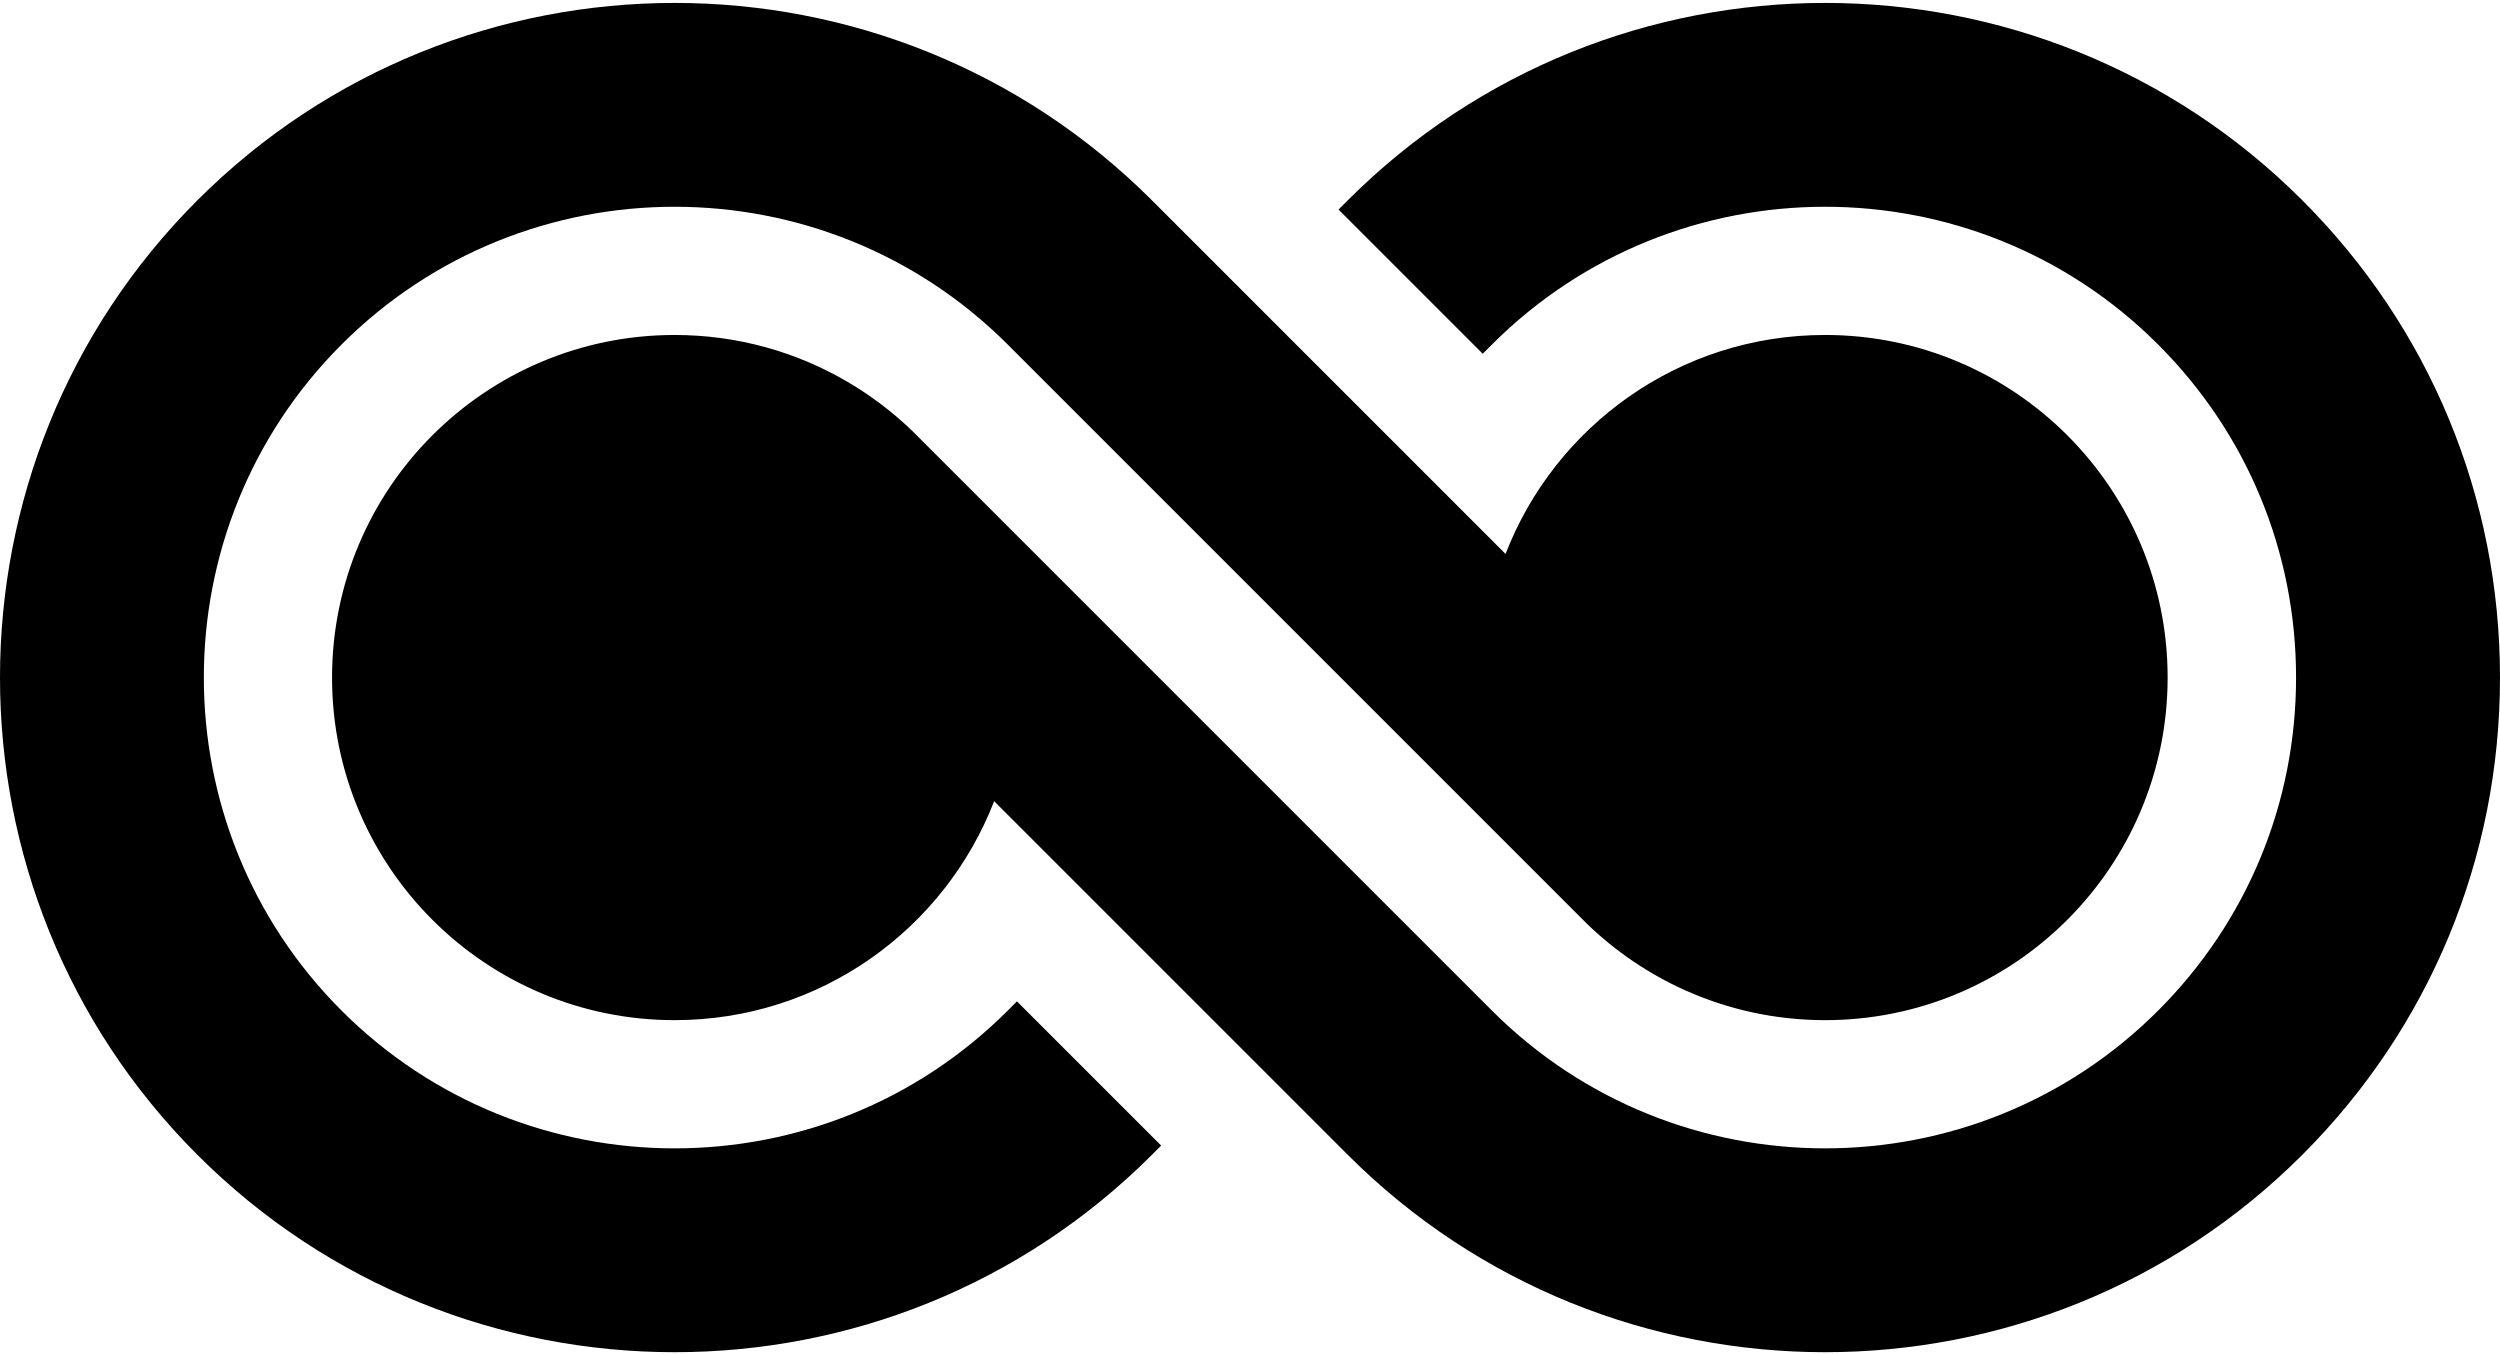 <?xml version="1.0" encoding="utf-8"?>
<!-- Generator: Adobe Illustrator 23.0.2, SVG Export Plug-In . SVG Version: 6.00 Build 0)  -->
<svg version="1.1" id="Layer_1" xmlns="http://www.w3.org/2000/svg" xmlns:xlink="http://www.w3.org/1999/xlink" x="0px" y="0px"
	 viewBox="0 0 2000 1084.1" style="enable-background:new 0 0 2000 1084.1;" xml:space="preserve">
<g>
	<path d="M1460.037,267.976c-116.482,0-215.923,72.701-255.601,175.175L921.521,160.237
		c-210.538-210.525-553.085-210.525-763.622,0c-210.531,210.531-210.531,553.091,0,763.622
		c105.269,105.262,243.537,157.897,381.811,157.897s276.542-52.634,381.811-157.897l7.399-7.399
		L813.556,801.097l-7.399,7.399c-146.922,146.923-385.973,146.923-532.895,0s-146.923-385.973,0-532.895
		s385.973-146.923,532.895,0l456.751,456.751l6.829,6.83c22.761,21.977,49.304,40.032,78.576,53.121
		c34.134,15.262,71.919,23.818,111.725,23.818c151.368,0,274.073-122.706,274.073-274.072
		S1611.405,267.976,1460.037,267.976z"/>
	<path d="M1841.848,160.237c-210.537-210.525-553.085-210.525-763.622,0l-7.399,7.399l115.364,115.364
		l7.399-7.399c146.922-146.923,385.973-146.923,532.895,0c71.173,71.167,110.367,165.793,110.367,266.448
		c0,100.648-39.194,195.274-110.367,266.448c-146.923,146.923-385.973,146.923-532.895,0L736.88,351.787
		l-6.912-6.913c-15.639-15.092-33.053-28.334-51.921-39.392c-40.612-23.802-87.864-37.507-138.338-37.507
		c-151.364,0-274.073,122.706-274.073,274.072s122.708,274.072,274.073,274.072
		c116.482,0,215.923-72.701,255.604-175.174l282.912,282.913
		c105.269,105.262,243.537,157.897,381.811,157.897s276.542-52.634,381.811-157.897
		C1943.835,821.873,2000,686.275,2000,542.048C2000,397.815,1943.835,262.224,1841.848,160.237z"/>
</g>
</svg>
